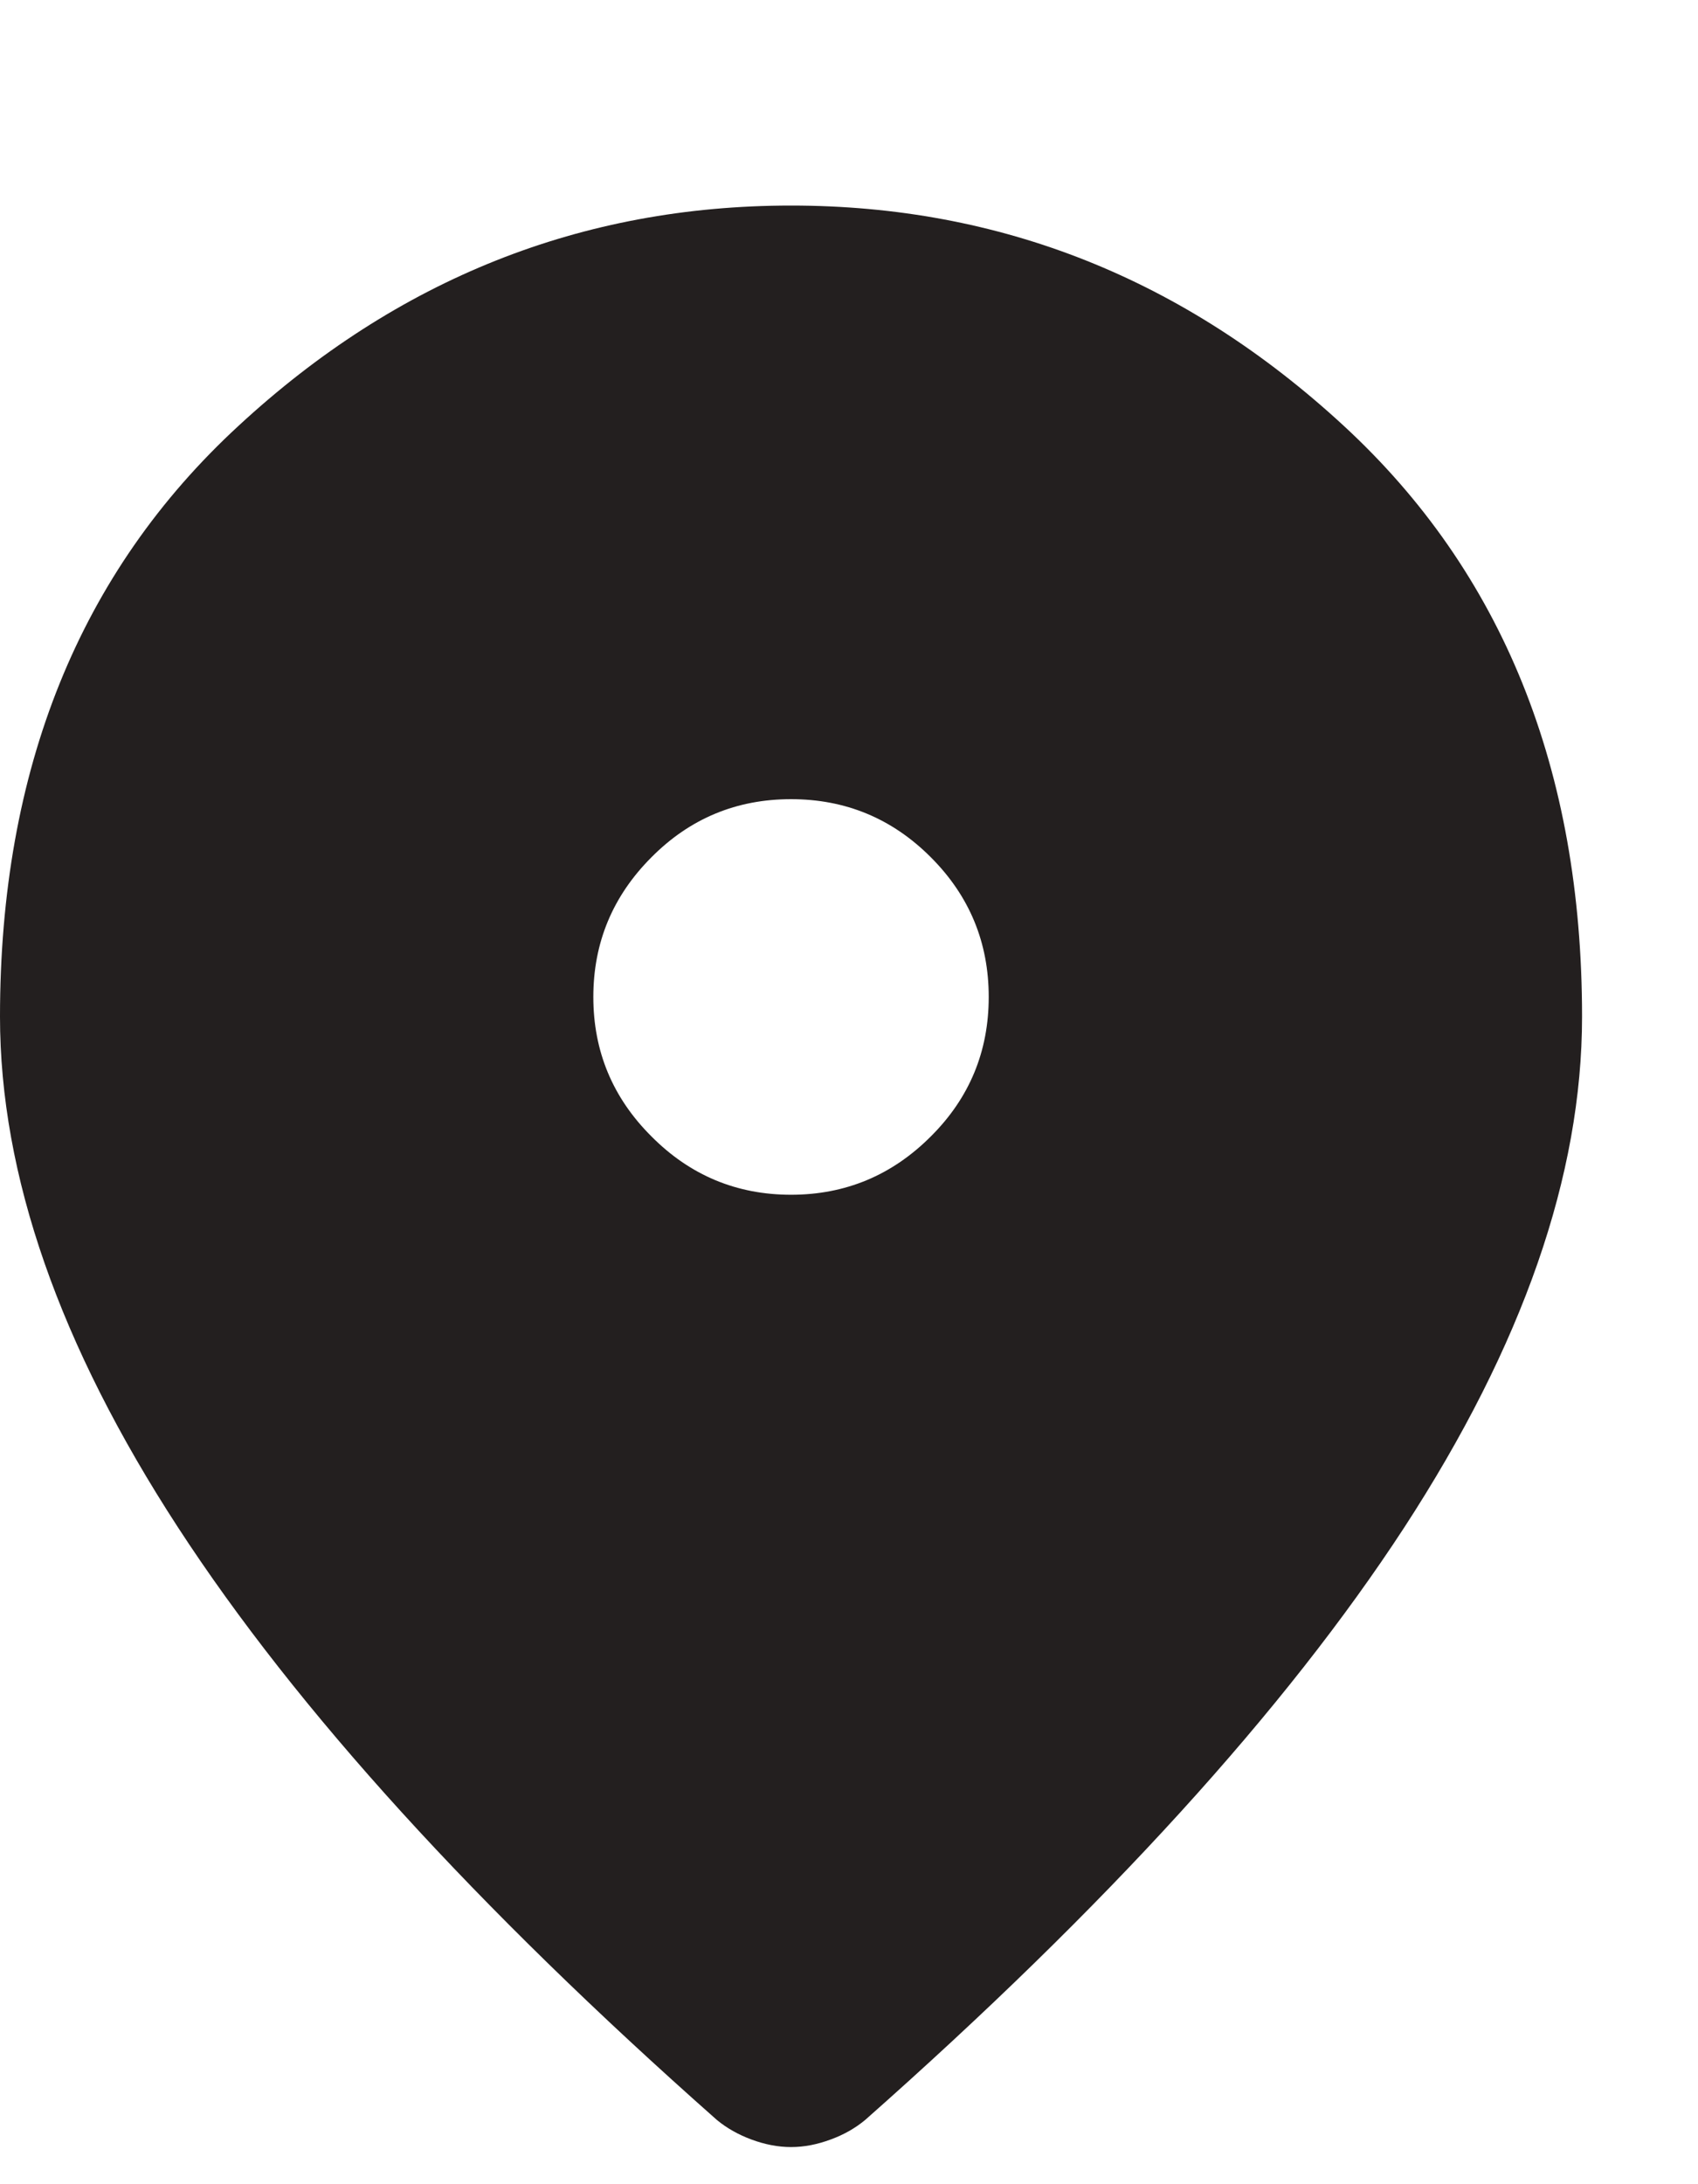 <svg width="7" height="9" viewBox="0 0 7 9" fill="none" xmlns="http://www.w3.org/2000/svg">
<path d="M3.261 4.923C3.485 4.923 3.677 4.843 3.837 4.683C3.997 4.524 4.076 4.332 4.076 4.108C4.076 3.884 3.997 3.692 3.837 3.532C3.677 3.372 3.485 3.293 3.261 3.293C3.037 3.293 2.845 3.372 2.686 3.532C2.526 3.692 2.446 3.884 2.446 4.108C2.446 4.332 2.526 4.524 2.686 4.683C2.845 4.843 3.037 4.923 3.261 4.923ZM3.261 8.847C3.207 8.847 3.152 8.836 3.098 8.816C3.044 8.796 2.996 8.769 2.955 8.735C1.963 7.858 1.223 7.045 0.734 6.294C0.245 5.543 0 4.842 0 4.189C0 3.17 0.328 2.358 0.984 1.754C1.639 1.149 2.398 0.847 3.261 0.847C4.124 0.847 4.883 1.149 5.539 1.754C6.194 2.358 6.522 3.17 6.522 4.189C6.522 4.842 6.278 5.543 5.789 6.294C5.299 7.045 4.559 7.858 3.567 8.735C3.526 8.769 3.479 8.796 3.424 8.816C3.37 8.836 3.316 8.847 3.261 8.847Z" fill="#231F1F"/>
</svg>
